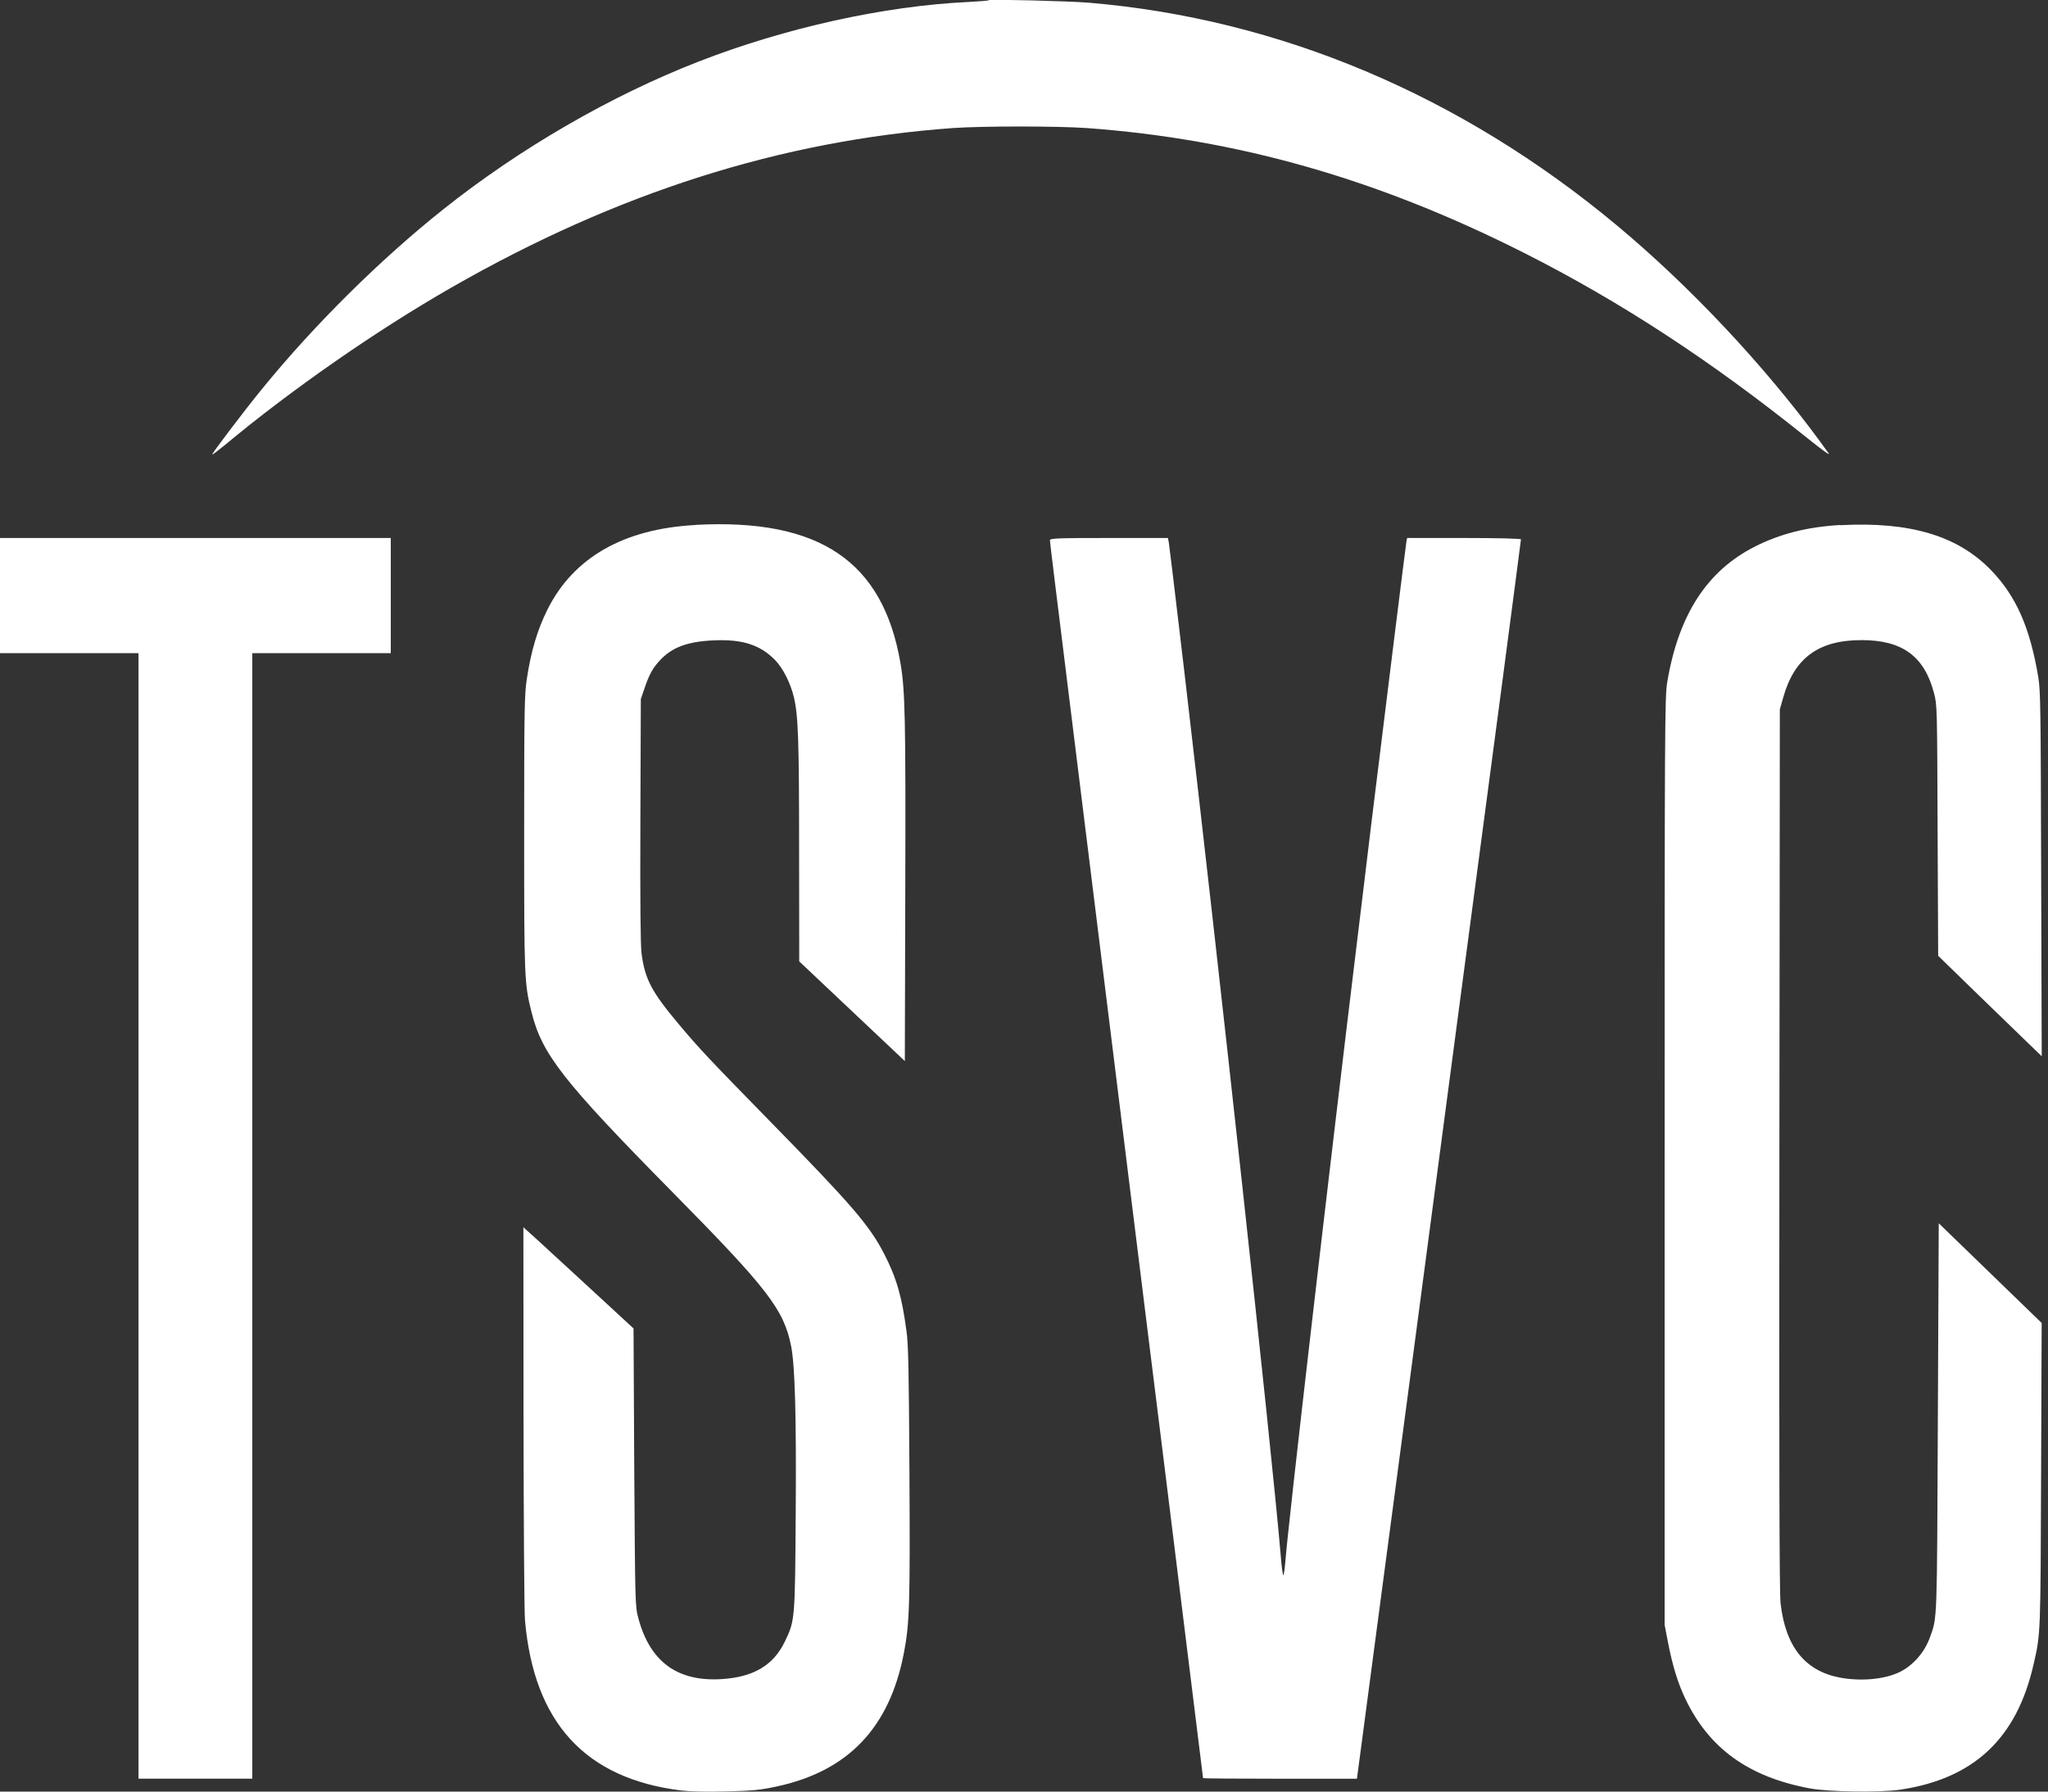 <svg fill="none" height="28" viewBox="0 0 32 28" width="32" xmlns="http://www.w3.org/2000/svg"><rect x="0" y="0" width="32" height="28" fill="#333333" stroke="none"/><g fill="#fff"><path d="m15.448.004c-.007.007-.15.018-.321.027-1.31.062-2.855.403-4.213.932-1.365.531-2.787 1.353-3.987 2.308-.98.779-2.014 1.802-2.834 2.809-.278.34-.788 1.014-.777 1.023.005.005.093-.062.198-.148 1.048-.873 2.376-1.795 3.539-2.461 2.586-1.483 5.156-2.299 7.838-2.493.463-.032 1.622-.032 2.085 0 2.358.171 4.543.793 6.835 1.95 1.506.761 2.921 1.686 4.402 2.875.283.226.397.308.355.251-.036-.046-.091-.123-.125-.171-.886-1.208-2.046-2.44-3.185-3.388-2.436-2.03-5.268-3.224-8.237-3.475-.31-.027-1.554-.057-1.572-.041z"/><path d="m10.868 8.205c-1.121.059-1.905.506-2.313 1.319-.159.321-.257.647-.324 1.091-.036.239-.041.472-.041 2.395 0 2.279.002 2.358.116 2.812.164.656.492 1.075 2.197 2.805 1.497 1.518 1.745 1.839 1.859 2.415.059.305.082 1.08.071 2.609-.011 1.663-.011 1.675-.169 2.003-.178.371-.488.556-.987.588-.693.043-1.121-.271-1.303-.952-.05-.189-.05-.207-.064-2.361l-.011-2.167-.513-.474c-.283-.26-.624-.576-.763-.702-.137-.128-.294-.271-.349-.319l-.096-.087.002 2.958c.002 1.629.011 3.062.023 3.188.141 1.599.943 2.472 2.443 2.657.146.016.394.023.706.014.401-.009.531-.023.766-.073 1.128-.237 1.78-.916 2.005-2.089.089-.46.098-.756.087-2.812-.009-1.593-.016-2.005-.046-2.219-.073-.547-.157-.834-.349-1.208-.232-.449-.508-.768-1.786-2.074-.955-.977-1.094-1.123-1.429-1.522-.419-.501-.524-.697-.576-1.101-.016-.13-.023-.795-.018-2.083l.007-1.891.055-.16c.073-.219.128-.319.237-.438.191-.21.435-.301.848-.319.442-.02.722.068.955.305.123.125.241.355.296.581.068.285.082.665.082 2.399l.002 1.732.825.779.825.779.007-2.67c.007-2.689-.002-3.119-.075-3.548-.273-1.595-1.267-2.265-3.201-2.162z"/><path d="m28.755 8.205c-.519.03-.948.139-1.344.342-.741.378-1.185 1.066-1.36 2.112-.039.23-.041.622-.041 7.489v7.246l.05.262c.071.369.153.638.269.884.371.784.989 1.23 1.948 1.41.303.055 1.089.066 1.408.021 1.153-.171 1.825-.797 2.089-1.957.112-.483.109-.478.118-2.98l.009-2.358-.804-.779-.804-.779-.014 3.037c-.014 3.242-.009 3.112-.121 3.427-.084.241-.271.453-.485.554-.237.112-.602.143-.927.082-.545-.105-.848-.485-.925-1.164-.018-.166-.023-2.115-.018-7.098l.007-6.87.052-.182c.173-.622.554-.9 1.224-.9.638 0 .98.251 1.132.825.05.187.05.221.057 2.149l.009 1.96.597.581c.328.319.693.672.809.784l.212.205-.009-2.846c-.007-2.591-.009-2.869-.046-3.087-.13-.77-.344-1.253-.729-1.656-.522-.545-1.271-.77-2.363-.711z"/><path d="m0 9.308v.9h1.082 1.082v8.795 8.795h.889.889v-8.795-8.795h1.082 1.082v-.9-.9h-3.053-3.053z"/><path d="m16.405 8.442c0 .032.055.478.501 4.079.1.813.244 1.973.319 2.575.15 1.219.403 3.247.693 5.594.194 1.547.314 2.529.686 5.532.107.857.194 1.561.194 1.568 0 .005.54.009 1.203.009h1.201l.087-.654c.048-.362.148-1.112.221-1.67.075-.558.285-2.142.467-3.52s.526-3.974.763-5.765c.237-1.793.565-4.265.729-5.498.162-1.233.296-2.251.296-2.263 0-.011-.355-.021-.889-.021h-.889l-.011.05c-.009.043-.353 2.814-.547 4.397-.032.262-.082.686-.114.946-.032.262-.077.638-.102.839-.453 3.723-1.087 9.194-1.13 9.77-.009.109-.023.203-.03.21-.009.005-.03-.141-.043-.326-.15-1.738-.941-8.984-1.508-13.824-.178-1.511-.226-1.898-.239-1.989l-.014-.073h-.92c-.8 0-.923.005-.923.034z"/></g></svg>